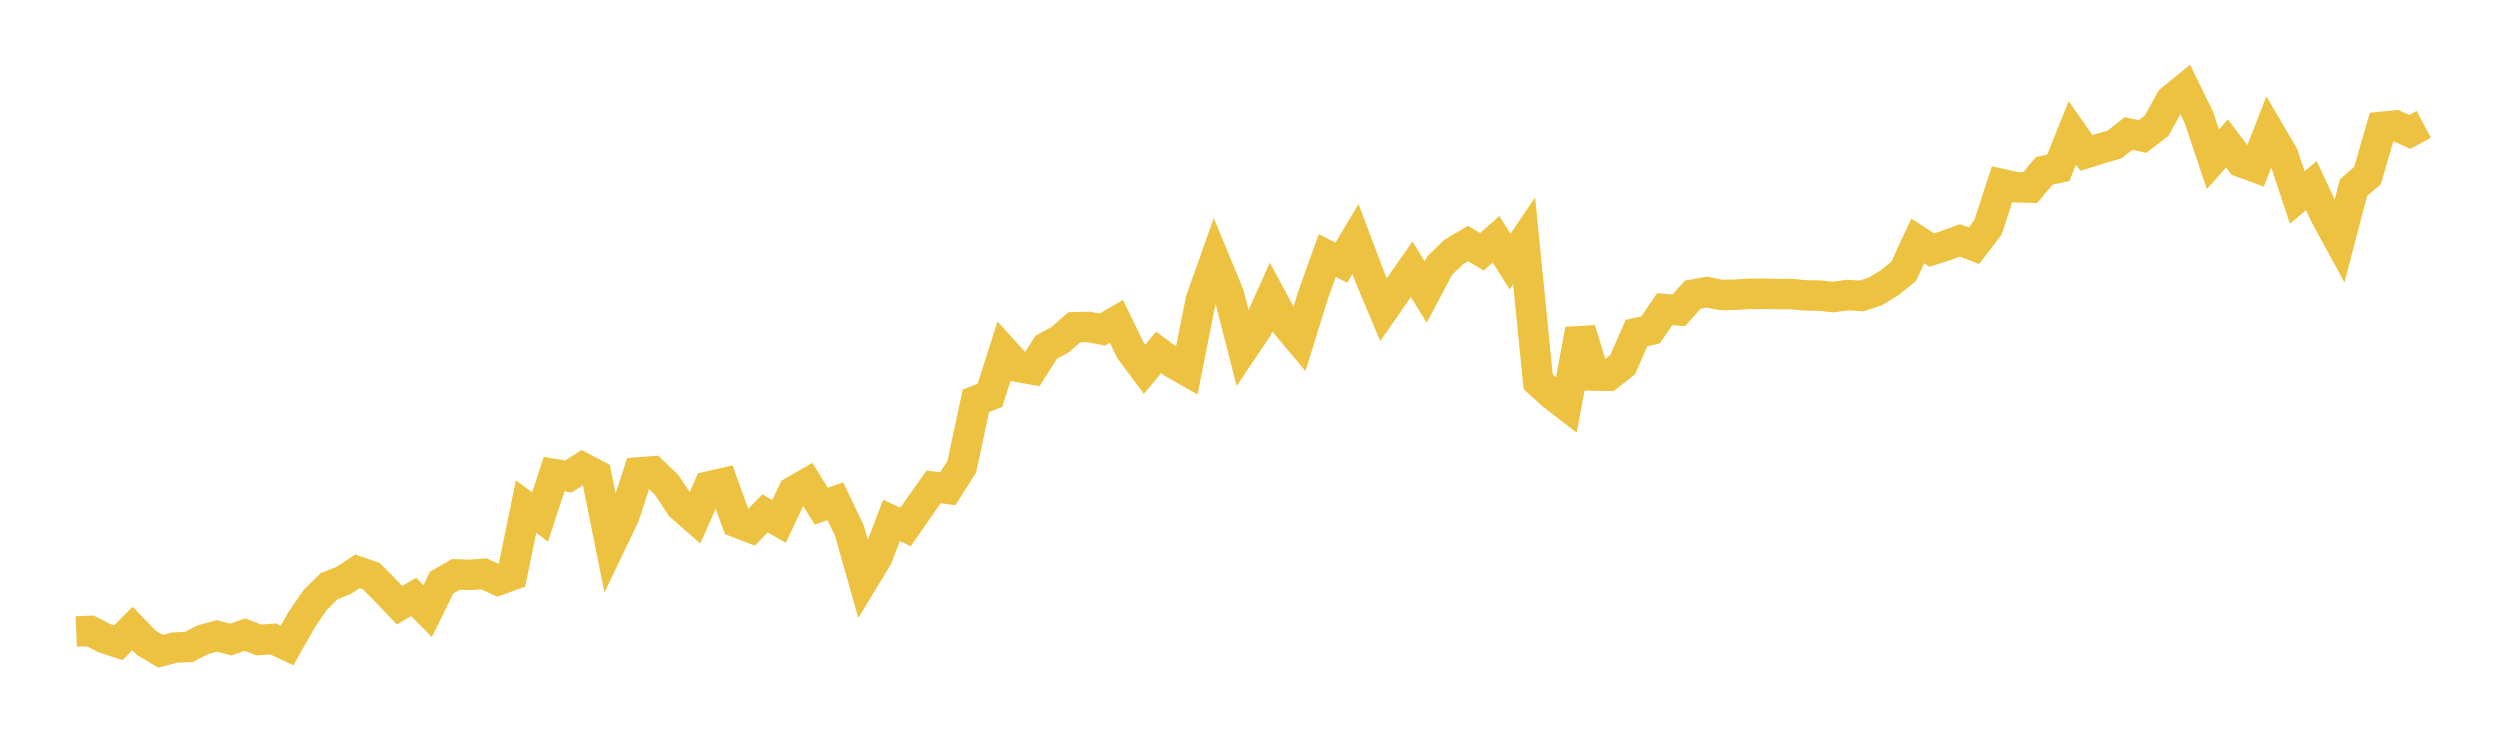 <svg width="164" height="48" xmlns="http://www.w3.org/2000/svg" xmlns:xlink="http://www.w3.org/1999/xlink"><path fill="none" stroke="rgb(237,194,64)" stroke-width="2" d="M5,41.427L5.922,41.388L6.844,41.86L7.766,42.163L8.689,41.231L9.611,42.178L10.533,42.724L11.455,42.478L12.377,42.445L13.299,41.968L14.222,41.716L15.144,41.955L16.066,41.631L16.988,41.984L17.91,41.914L18.832,42.344L19.754,40.709L20.677,39.356L21.599,38.446L22.521,38.086L23.443,37.48L24.365,37.797L25.287,38.734L26.21,39.702L27.132,39.157L28.054,40.091L28.976,38.212L29.898,37.683L30.82,37.71L31.743,37.643L32.665,38.067L33.587,37.736L34.509,33.236L35.431,33.909L36.353,31.1L37.275,31.26L38.198,30.675L39.12,31.154L40.042,35.739L40.964,33.81L41.886,30.99L42.808,30.922L43.731,31.804L44.653,33.199L45.575,34.006L46.497,31.912L47.419,31.702L48.341,34.272L49.263,34.625L50.186,33.678L51.108,34.204L52.03,32.245L52.952,31.714L53.874,33.205L54.796,32.881L55.719,34.806L56.641,38.059L57.563,36.541L58.485,34.139L59.407,34.569L60.329,33.237L61.251,31.937L62.174,32.064L63.096,30.61L64.018,26.292L64.94,25.932L65.862,23.048L66.784,24.067L67.707,24.235L68.629,22.779L69.551,22.279L70.473,21.472L71.395,21.447L72.317,21.617L73.24,21.08L74.162,22.99L75.084,24.224L76.006,23.121L76.928,23.8L77.85,24.323L78.772,19.692L79.695,17.091L80.617,19.314L81.539,22.91L82.461,21.54L83.383,19.487L84.305,21.196L85.228,22.296L86.15,19.321L87.072,16.765L87.994,17.233L88.916,15.678L89.838,18.116L90.76,20.309L91.683,18.981L92.605,17.664L93.527,19.16L94.449,17.414L95.371,16.525L96.293,15.976L97.216,16.519L98.138,15.699L99.06,17.158L99.982,15.797L100.904,25.041L101.826,25.888L102.749,26.595L103.671,21.615L104.593,24.636L105.515,24.651L106.437,23.93L107.359,21.846L108.281,21.64L109.204,20.279L110.126,20.361L111.048,19.33L111.97,19.16L112.892,19.353L113.814,19.333L114.737,19.278L115.659,19.267L116.581,19.293L117.503,19.289L118.425,19.378L119.347,19.391L120.269,19.487L121.192,19.355L122.114,19.414L123.036,19.113L123.958,18.546L124.88,17.803L125.802,15.805L126.725,16.404L127.647,16.107L128.569,15.771L129.491,16.12L130.413,14.913L131.335,12.08L132.257,12.283L133.18,12.309L134.102,11.208L135.024,11.012L135.946,8.72L136.868,10.035L137.79,9.745L138.713,9.48L139.635,8.759L140.557,8.954L141.479,8.24L142.401,6.567L143.323,5.815L144.246,7.7L145.168,10.451L146.09,9.41L147.012,10.629L147.934,10.968L148.856,8.609L149.778,10.181L150.701,12.956L151.623,12.171L152.545,14.148L153.467,15.837L154.389,12.317L155.311,11.513L156.234,8.325L157.156,8.231L158.078,8.65L159,8.159"></path></svg>